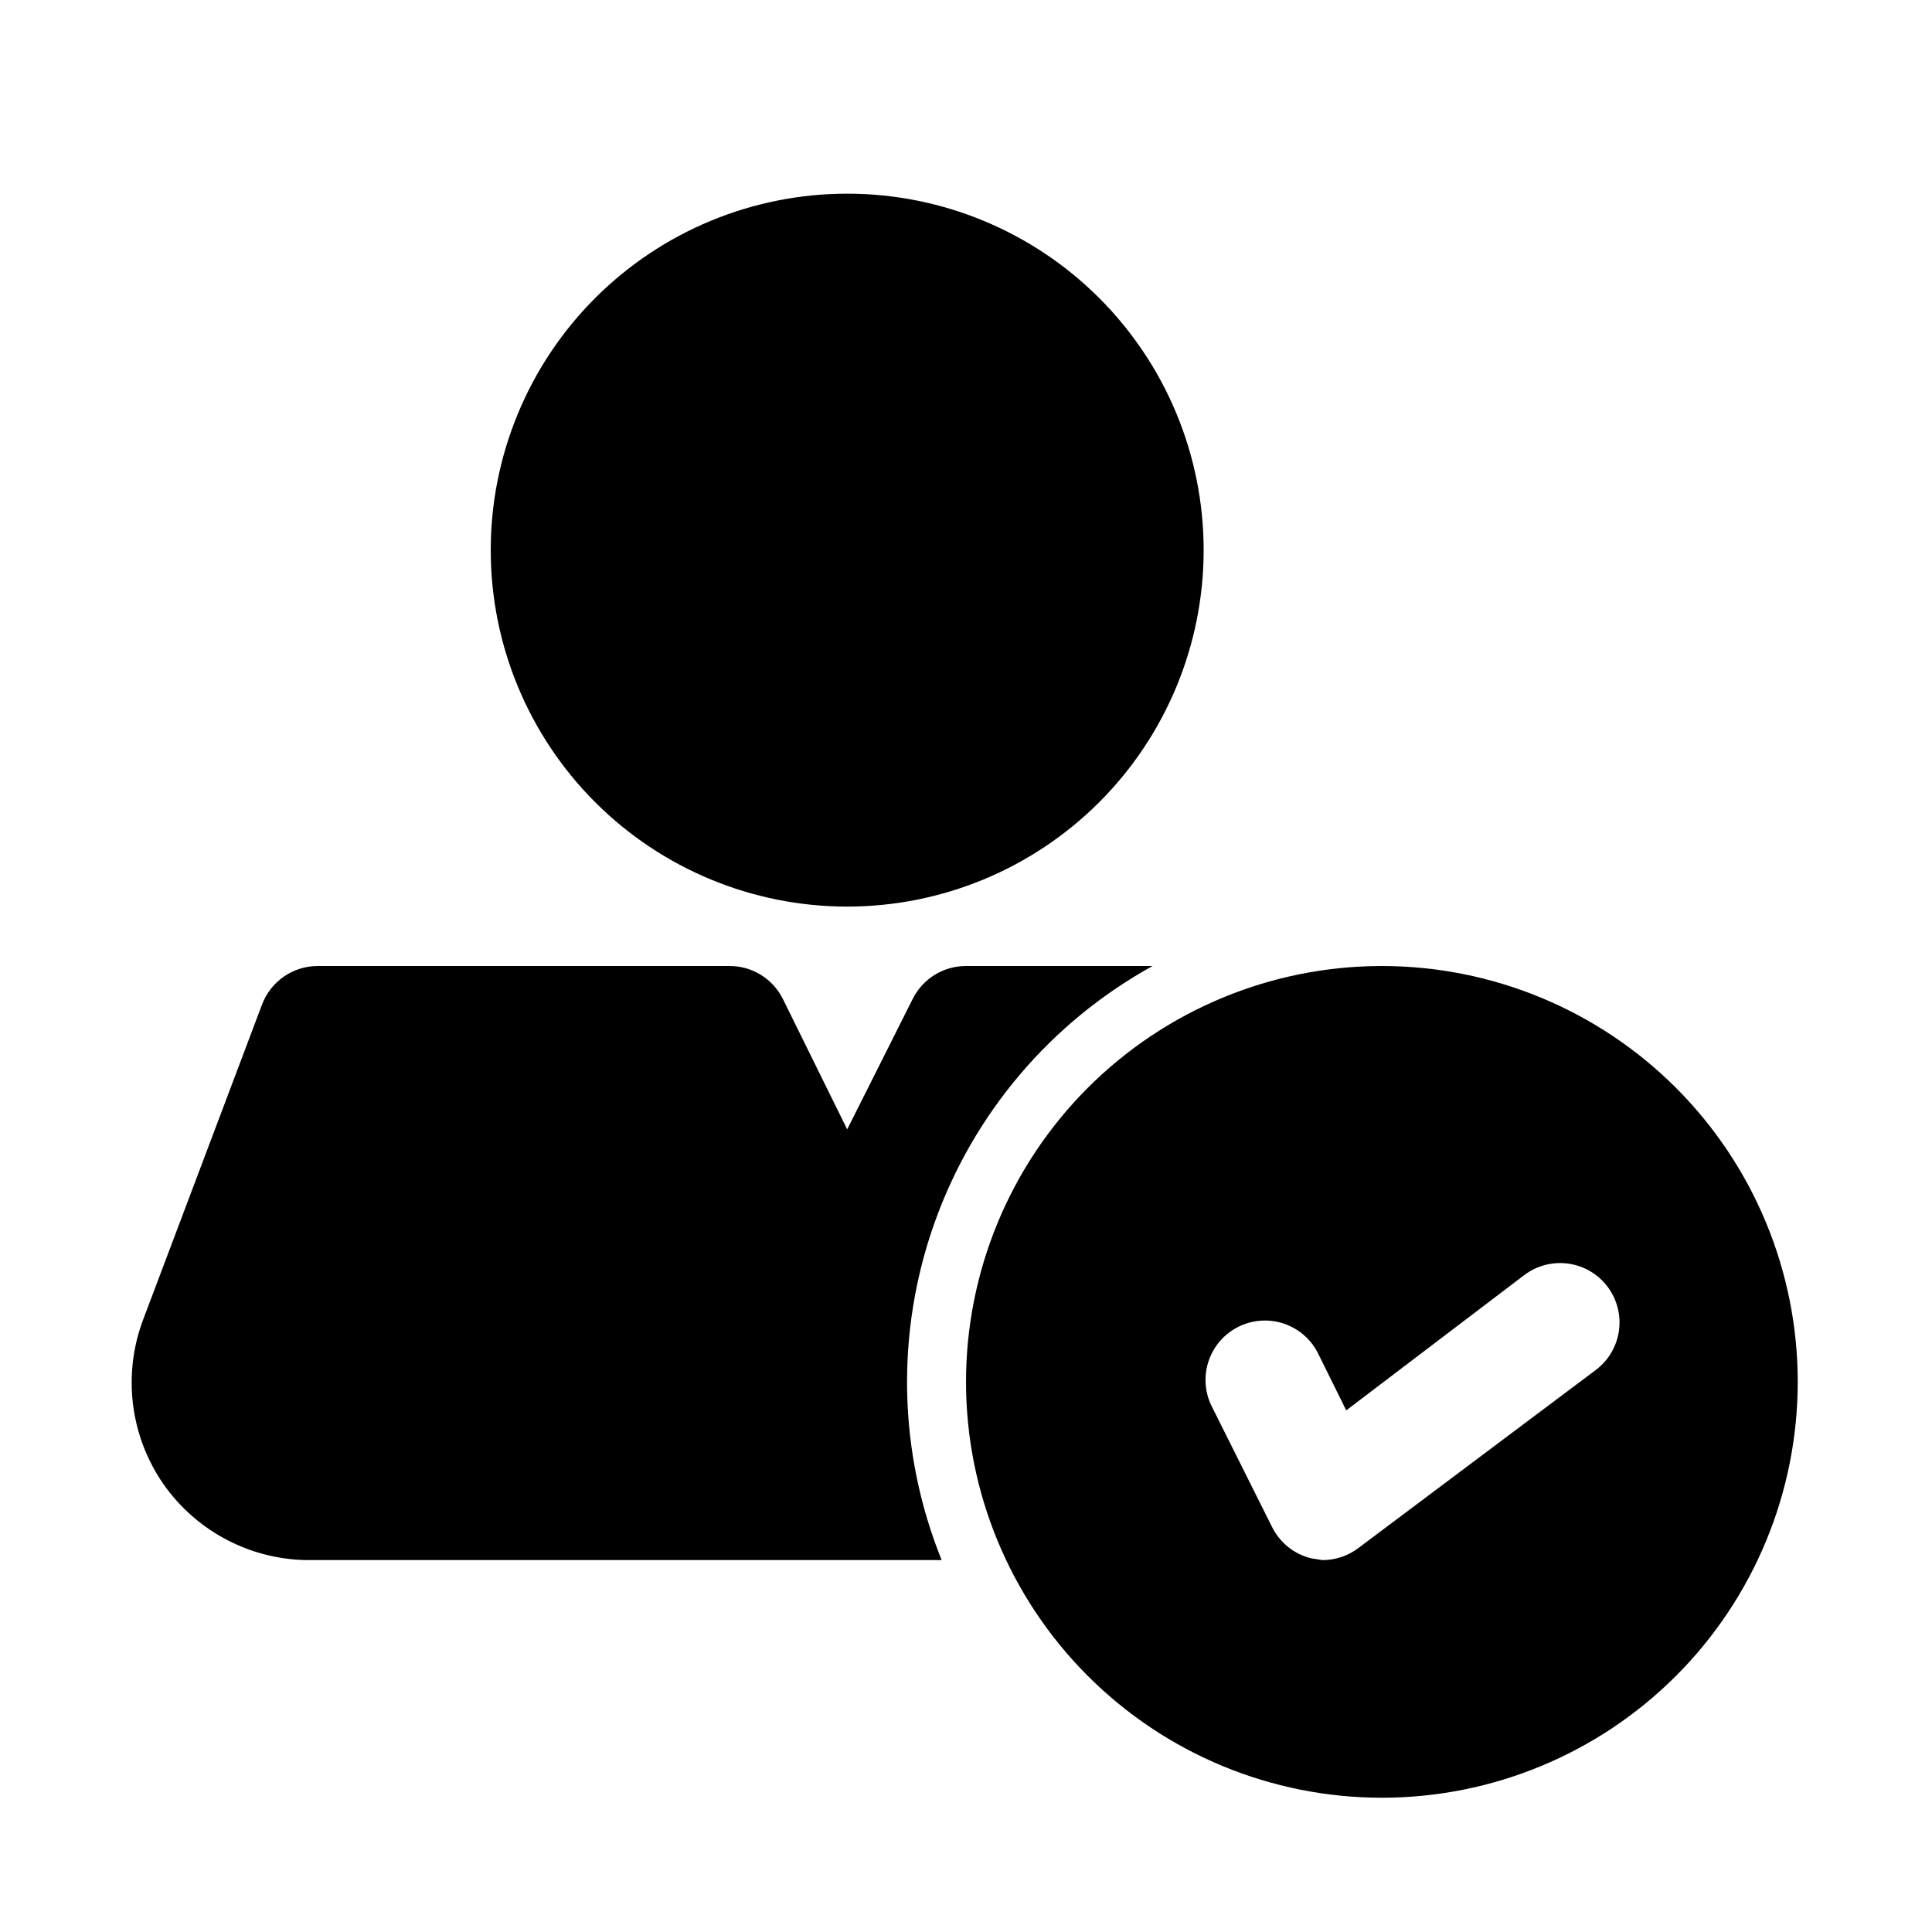 <?xml version="1.0" encoding="UTF-8"?>
<!-- Uploaded to: ICON Repo, www.iconrepo.com, Generator: ICON Repo Mixer Tools -->
<svg fill="#000000" width="800px" height="800px" version="1.1" viewBox="144 144 512 512" xmlns="http://www.w3.org/2000/svg">
 <path d="m274.05 289.79c0-25.051 9.953-49.078 27.668-66.797 17.715-17.715 41.742-27.668 66.797-27.668 25.051 0 49.078 9.953 66.797 27.668 17.715 17.719 27.668 41.746 27.668 66.797 0 25.055-9.953 49.082-27.668 66.797-17.719 17.715-41.746 27.668-66.797 27.668-25.055 0-49.082-9.953-66.797-27.668-17.715-17.715-27.668-41.742-27.668-66.797zm346.37 220.42c0 29.23-11.609 57.262-32.277 77.93s-48.699 32.277-77.93 32.277-57.262-11.609-77.93-32.277c-20.668-20.668-32.277-48.699-32.277-77.93s11.609-57.262 32.277-77.93c20.668-20.668 48.699-32.277 77.93-32.277s57.262 11.609 77.93 32.277c20.668 20.668 32.277 48.699 32.277 77.93zm-50.383-25.191h0.004c-2.508-3.34-6.234-5.547-10.371-6.137-4.133-0.594-8.332 0.484-11.672 2.988l-47.23 35.895-7.242-14.641c-1.781-3.871-5.051-6.856-9.066-8.273-4.016-1.418-8.438-1.148-12.25 0.75-3.816 1.895-6.699 5.258-7.992 9.316-1.293 4.055-0.887 8.465 1.125 12.219l15.742 31.488h0.004c2.055 4.184 5.859 7.238 10.391 8.344l2.988 0.473c3.41 0 6.723-1.102 9.449-3.148l62.977-47.23c3.34-2.508 5.547-6.234 6.137-10.371 0.594-4.133-0.484-8.332-2.988-11.672zm-120.6-85.016h-49.434c-2.953-0.008-5.844 0.816-8.352 2.375-2.504 1.559-4.519 3.789-5.82 6.441l-17.316 34.477-17.004-34.48v0.004c-1.324-2.699-3.387-4.965-5.953-6.527-2.566-1.562-5.527-2.356-8.531-2.289h-108.79c-3.215-0.012-6.359 0.965-9.004 2.793-2.648 1.828-4.668 4.426-5.797 7.438l-31.488 83.445h0.004c-5.5 14.531-3.496 30.84 5.352 43.609 9.004 12.871 23.812 20.426 39.516 20.152h166.73c-11.531-28.539-12.211-60.312-1.914-89.32 10.297-29.008 30.859-53.238 57.805-68.117z"/>
</svg>